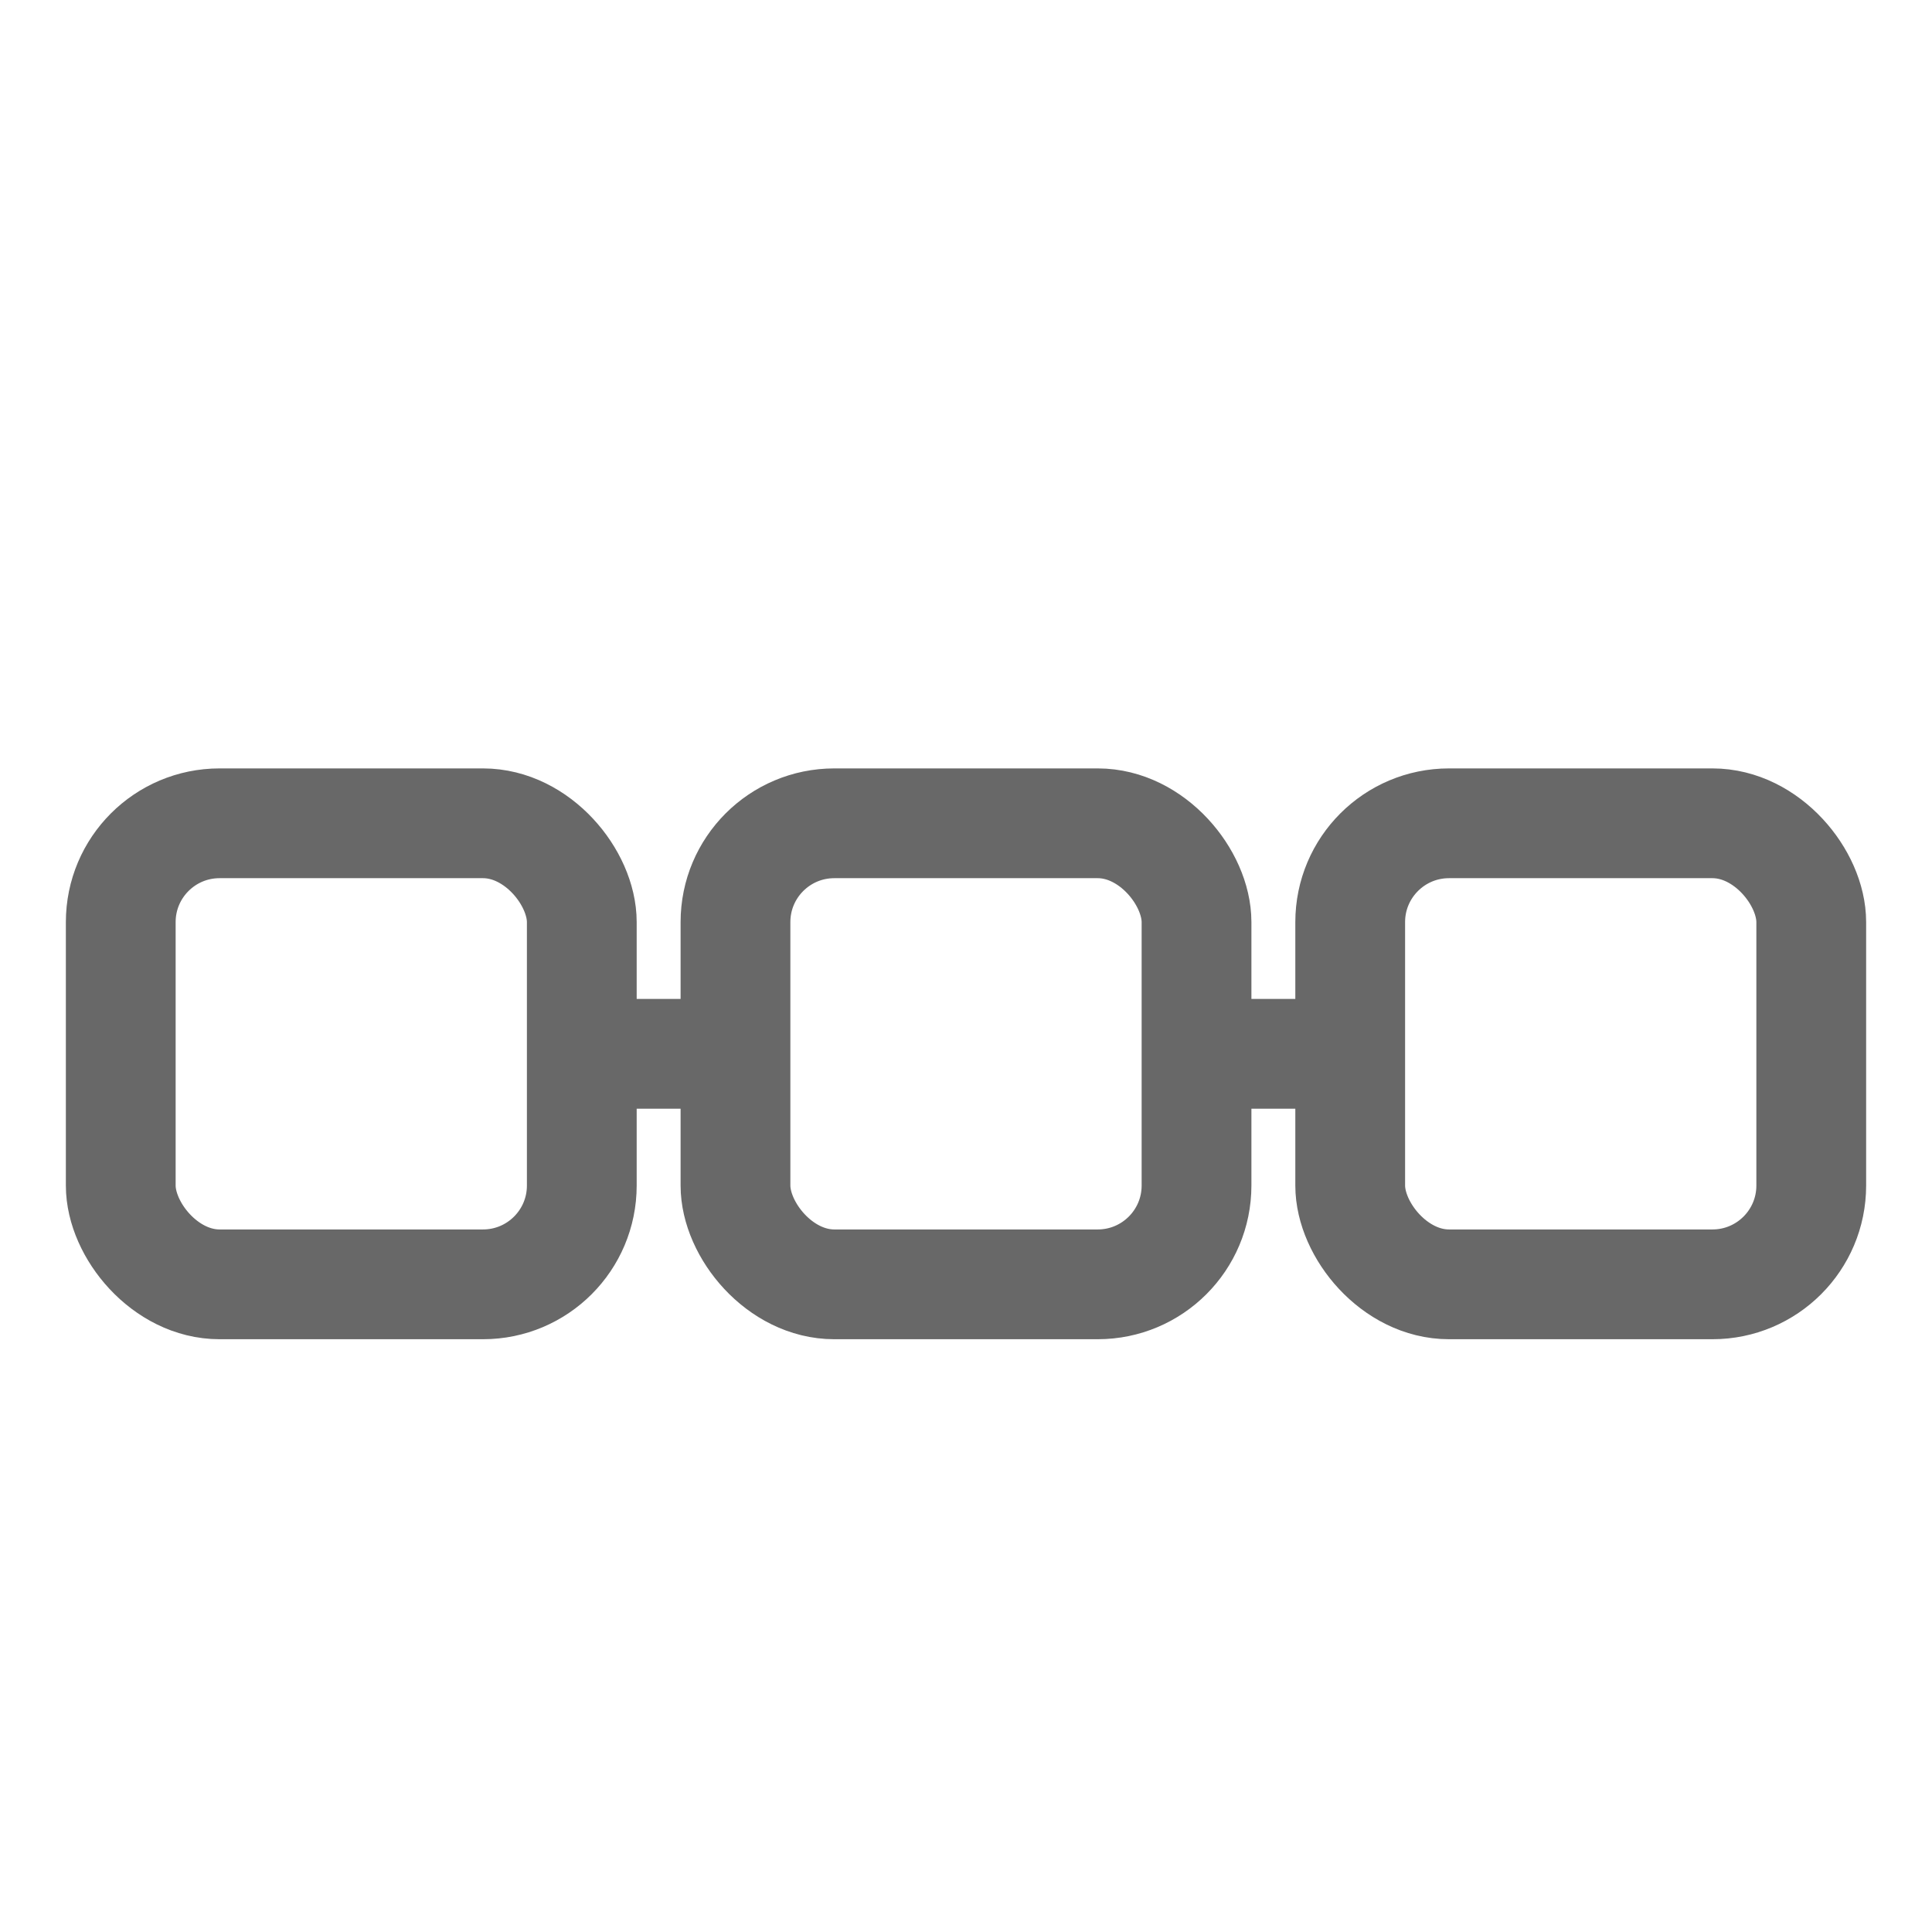 <svg width="22" height="22" viewBox="0 0 22 22" fill="none" xmlns="http://www.w3.org/2000/svg">
<rect x="8.375" y="9.375" width="5.25" height="5.25" rx="1.125" stroke="#686868" stroke-width="1.25"/>
<rect x="1.375" y="9.375" width="5.25" height="5.25" rx="1.125" stroke="#686868" stroke-width="1.25"/>
<rect x="15.375" y="9.375" width="5.25" height="5.25" rx="1.125" stroke="#686868" stroke-width="1.25"/>
<path d="M7 12L8 12" stroke="#686868" stroke-width="1.25" stroke-linecap="square" stroke-linejoin="round"/>
<path d="M14 12L15 12" stroke="#686868" stroke-width="1.25" stroke-linecap="square" stroke-linejoin="round"/>
</svg>
